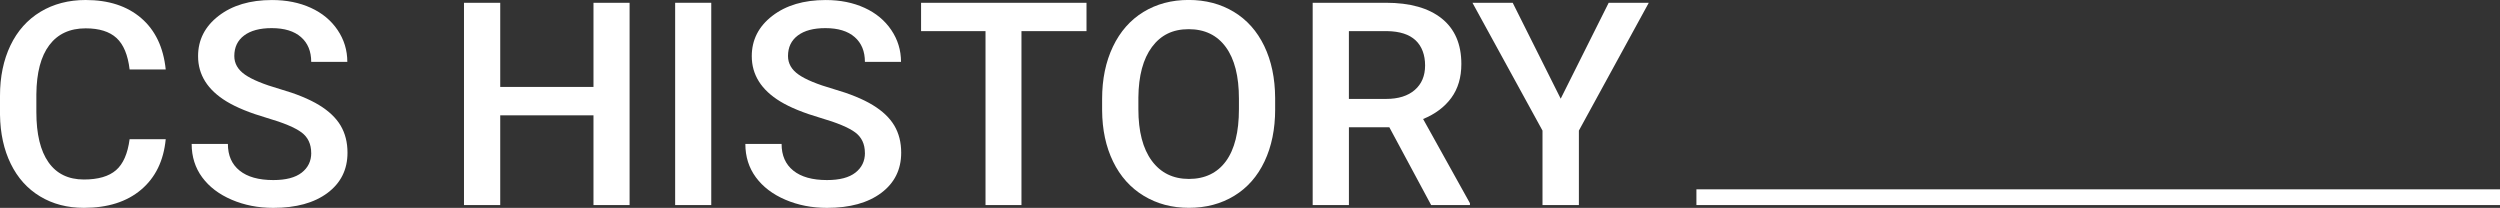 <?xml version="1.0" encoding="UTF-8"?>
<svg id="_レイヤー_2" data-name="レイヤー 2" xmlns="http://www.w3.org/2000/svg" viewBox="0 0 1133.52 94.24">
  <rect x="0" y="0" width="1133.52" height="94.24" fill="#333333" stroke="none"/>
  <defs>
    <style>
      .cls-1 {
        fill: #fff;
      }
    </style>
  </defs>
  <g id="_レイヤー_1-2" data-name="レイヤー 1">
    <g>
      <g>
        <path class="cls-1" d="M75.14,63.12c-.95,9.79-4.68,17.42-11.17,22.9-6.49,5.48-15.13,8.22-25.91,8.22-7.53,0-14.17-1.73-19.9-5.2-5.74-3.46-10.16-8.39-13.28-14.77C1.75,67.89.13,60.47,0,52.03v-8.57c0-8.65,1.58-16.27,4.74-22.87,3.16-6.59,7.7-11.67,13.6-15.24C24.26,1.79,31.08,0,38.83,0c10.43,0,18.83,2.74,25.2,8.22s10.07,13.24,11.11,23.28h-16.37c-.78-6.59-2.76-11.35-5.94-14.27-3.18-2.92-7.85-4.38-14-4.38-7.14,0-12.63,2.53-16.46,7.6-3.83,5.06-5.79,12.5-5.88,22.29v8.13c0,9.92,1.83,17.49,5.49,22.7,3.66,5.21,9.02,7.82,16.07,7.82,6.45,0,11.3-1.41,14.55-4.22,3.25-2.81,5.3-7.5,6.17-14.05h16.37Z"/>
        <path class="cls-1" d="M141.1,69.36c0-4.03-1.46-7.14-4.38-9.32-2.92-2.18-8.19-4.39-15.81-6.61-7.62-2.23-13.68-4.7-18.18-7.43-8.62-5.25-12.92-12.09-12.92-20.54,0-7.39,3.11-13.48,9.32-18.27,6.21-4.79,14.28-7.18,24.19-7.18,6.58,0,12.45,1.18,17.6,3.53,5.15,2.35,9.2,5.7,12.14,10.05s4.42,9.17,4.42,14.46h-16.37c0-4.79-1.55-8.54-4.64-11.24-3.1-2.71-7.52-4.06-13.28-4.06-5.37,0-9.54,1.11-12.5,3.34-2.97,2.23-4.45,5.33-4.45,9.32,0,3.36,1.6,6.16,4.81,8.41,3.2,2.25,8.49,4.43,15.85,6.55,7.36,2.12,13.27,4.54,17.73,7.24,4.46,2.71,7.73,5.82,9.81,9.32,2.08,3.51,3.12,7.61,3.12,12.31,0,7.64-3.02,13.72-9.06,18.24-6.04,4.51-14.23,6.77-24.58,6.77-6.84,0-13.13-1.23-18.87-3.69-5.74-2.46-10.2-5.85-13.38-10.17-3.18-4.32-4.77-9.36-4.77-15.12h16.43c0,5.21,1.77,9.24,5.32,12.09,3.55,2.86,8.64,4.28,15.26,4.28,5.71,0,10.01-1.12,12.89-3.37,2.88-2.25,4.32-5.22,4.32-8.91Z"/>
        <path class="cls-1" d="M285.46,92.98h-16.37v-40.69h-42.28v40.69h-16.43V1.26h16.43v38.17h42.28V1.26h16.37v91.72Z"/>
        <path class="cls-1" d="M322.49,92.98h-16.37V1.26h16.37v91.72Z"/>
        <path class="cls-1" d="M392.15,69.36c0-4.03-1.46-7.14-4.38-9.32-2.92-2.18-8.19-4.39-15.81-6.61-7.62-2.23-13.68-4.7-18.18-7.43-8.62-5.25-12.92-12.09-12.92-20.54,0-7.39,3.11-13.48,9.32-18.27,6.21-4.79,14.28-7.18,24.19-7.18,6.58,0,12.45,1.18,17.6,3.53,5.15,2.35,9.2,5.7,12.14,10.05s4.42,9.17,4.42,14.46h-16.37c0-4.79-1.55-8.54-4.64-11.24-3.1-2.71-7.52-4.06-13.28-4.06-5.37,0-9.54,1.11-12.5,3.34-2.97,2.23-4.45,5.33-4.45,9.32,0,3.36,1.6,6.16,4.81,8.41,3.2,2.25,8.49,4.43,15.85,6.55,7.36,2.12,13.27,4.54,17.73,7.24,4.46,2.71,7.73,5.82,9.81,9.32,2.08,3.51,3.12,7.61,3.12,12.31,0,7.64-3.02,13.72-9.06,18.24-6.04,4.51-14.23,6.77-24.58,6.77-6.84,0-13.13-1.23-18.87-3.69-5.74-2.46-10.2-5.85-13.38-10.17-3.18-4.32-4.77-9.36-4.77-15.12h16.43c0,5.21,1.77,9.24,5.32,12.09,3.55,2.86,8.64,4.28,15.26,4.28,5.71,0,10.01-1.12,12.89-3.37,2.88-2.25,4.32-5.22,4.32-8.91Z"/>
        <path class="cls-1" d="M492.62,14.11h-29.48v78.87h-16.3V14.11h-29.22V1.26h75.01v12.85Z"/>
        <path class="cls-1" d="M578.17,49.51c0,8.99-1.6,16.87-4.81,23.65-3.2,6.78-7.78,11.99-13.74,15.62-5.95,3.63-12.8,5.45-20.55,5.45s-14.49-1.82-20.49-5.45c-6-3.63-10.63-8.81-13.9-15.53-3.27-6.72-4.92-14.47-4.97-23.24v-5.17c0-8.94,1.63-16.84,4.9-23.69,3.27-6.84,7.88-12.08,13.83-15.72,5.95-3.63,12.78-5.45,20.49-5.45s14.54,1.8,20.49,5.39c5.95,3.59,10.55,8.76,13.8,15.5s4.89,14.58,4.94,23.53v5.1ZM561.74,44.73c0-10.16-1.98-17.95-5.94-23.37-3.96-5.42-9.58-8.13-16.85-8.13s-12.65,2.7-16.66,8.09c-4,5.4-6.05,13.03-6.14,22.9v5.29c0,10.08,2.02,17.87,6.07,23.37,4.05,5.5,9.67,8.25,16.85,8.25s12.87-2.69,16.79-8.06c3.92-5.38,5.88-13.23,5.88-23.56v-4.79Z"/>
        <path class="cls-1" d="M629.92,57.7h-18.31v35.28h-16.43V1.26h33.25c10.91,0,19.33,2.38,25.26,7.12,5.93,4.75,8.9,11.62,8.9,20.62,0,6.14-1.53,11.27-4.58,15.41-3.05,4.14-7.31,7.32-12.76,9.55l21.24,38.19v.82h-17.6l-18.96-35.28ZM611.6,44.85h16.88c5.54,0,9.87-1.35,12.99-4.06,3.12-2.71,4.68-6.41,4.68-11.12s-1.44-8.71-4.32-11.4c-2.88-2.69-7.18-4.07-12.89-4.16h-17.34v30.74Z"/>
        <path class="cls-1" d="M707.64,44.73l21.75-43.47h18.18l-31.69,57.95v33.76h-16.5v-33.76l-31.76-57.95h18.25l21.76,43.47Z"/>
      </g>
      <rect class="cls-1" x="769.17" y="85.84" width="364.35" height="7.14"/>
    </g>
  </g>
</svg>